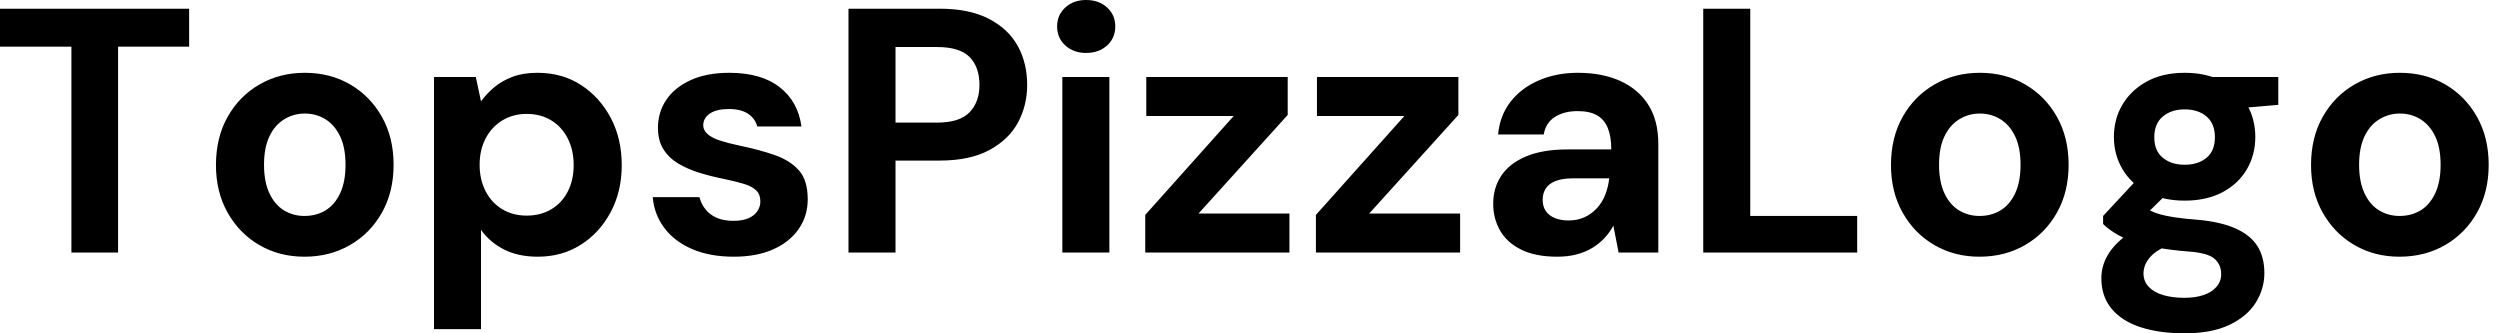 <svg baseProfile="full" height="28" version="1.1" viewBox="0 0 210 28" width="210" xmlns="http://www.w3.org/2000/svg" xmlns:ev="http://www.w3.org/2001/xml-events" xmlns:xlink="http://www.w3.org/1999/xlink"><defs /><g><path d="M6.788 21.212V3.921H0.79V0.731H16.677V3.921H10.708V21.212Z M26.362 21.563Q24.255 21.563 22.573 20.583Q20.89 19.603 19.91 17.862Q18.93 16.121 18.93 13.868Q18.93 11.557 19.91 9.816Q20.89 8.075 22.587 7.095Q24.284 6.115 26.391 6.115Q28.527 6.115 30.209 7.095Q31.891 8.075 32.871 9.816Q33.852 11.557 33.852 13.839Q33.852 16.121 32.871 17.862Q31.891 19.603 30.194 20.583Q28.497 21.563 26.362 21.563ZM26.362 18.14Q27.356 18.14 28.132 17.672Q28.907 17.204 29.361 16.238Q29.814 15.273 29.814 13.839Q29.814 12.405 29.361 11.455Q28.907 10.504 28.132 10.021Q27.356 9.538 26.391 9.538Q25.455 9.538 24.665 10.021Q23.875 10.504 23.421 11.455Q22.968 12.405 22.968 13.839Q22.968 15.273 23.421 16.238Q23.875 17.204 24.65 17.672Q25.425 18.14 26.362 18.14Z M37.246 27.649V6.466H40.757L41.195 8.514Q41.664 7.87 42.307 7.329Q42.951 6.788 43.843 6.451Q44.736 6.115 45.935 6.115Q48.013 6.115 49.592 7.139Q51.172 8.163 52.094 9.904Q53.016 11.645 53.016 13.868Q53.016 16.092 52.079 17.833Q51.143 19.574 49.563 20.568Q47.983 21.563 45.964 21.563Q44.326 21.563 43.141 20.963Q41.956 20.364 41.195 19.31V27.649ZM45.028 18.111Q46.199 18.111 47.091 17.584Q47.983 17.057 48.481 16.092Q48.978 15.126 48.978 13.868Q48.978 12.61 48.481 11.63Q47.983 10.65 47.091 10.109Q46.199 9.567 45.028 9.567Q43.887 9.567 42.995 10.109Q42.102 10.65 41.59 11.615Q41.078 12.581 41.078 13.839Q41.078 15.097 41.59 16.077Q42.102 17.057 42.995 17.584Q43.887 18.111 45.028 18.111Z M62.437 21.563Q60.418 21.563 58.926 20.92Q57.434 20.276 56.585 19.135Q55.737 17.994 55.62 16.56H59.54Q59.687 17.116 60.038 17.569Q60.389 18.023 60.974 18.286Q61.559 18.55 62.378 18.55Q63.168 18.55 63.666 18.33Q64.163 18.111 64.412 17.73Q64.66 17.35 64.66 16.94Q64.66 16.326 64.309 15.99Q63.958 15.653 63.285 15.448Q62.612 15.243 61.647 15.039Q60.594 14.834 59.584 14.527Q58.575 14.219 57.785 13.751Q56.995 13.283 56.527 12.552Q56.059 11.82 56.059 10.738Q56.059 9.421 56.761 8.382Q57.463 7.344 58.809 6.729Q60.155 6.115 62.056 6.115Q64.719 6.115 66.27 7.315Q67.82 8.514 68.113 10.621H64.397Q64.222 9.948 63.622 9.553Q63.022 9.158 62.027 9.158Q60.974 9.158 60.418 9.538Q59.862 9.918 59.862 10.533Q59.862 10.943 60.228 11.264Q60.594 11.586 61.266 11.806Q61.939 12.025 62.905 12.23Q64.602 12.581 65.889 13.034Q67.177 13.488 67.908 14.322Q68.639 15.156 68.639 16.736Q68.639 18.14 67.879 19.237Q67.118 20.334 65.728 20.949Q64.339 21.563 62.437 21.563Z M72.063 21.212V0.731H79.728Q82.215 0.731 83.854 1.58Q85.492 2.428 86.282 3.862Q87.072 5.296 87.072 7.139Q87.072 8.836 86.311 10.27Q85.551 11.703 83.912 12.596Q82.274 13.488 79.728 13.488H76.013V21.212ZM76.013 10.299H79.494Q81.396 10.299 82.23 9.436Q83.064 8.573 83.064 7.139Q83.064 5.618 82.23 4.784Q81.396 3.95 79.494 3.95H76.013Z M90.027 21.212V6.466H93.977V21.212ZM92.017 4.447Q90.963 4.447 90.276 3.818Q89.588 3.189 89.588 2.224Q89.588 1.258 90.276 0.629Q90.963 0.0 92.017 0.0Q93.099 0.0 93.787 0.629Q94.474 1.258 94.474 2.224Q94.474 3.189 93.787 3.818Q93.099 4.447 92.017 4.447Z M96.991 21.212V18.052L104.422 9.743H97.078V6.466H108.957V9.655L101.467 17.935H109.103V21.212Z M111.327 21.212V18.052L118.759 9.743H111.415V6.466H123.294V9.655L115.804 17.935H123.44V21.212Z M131.603 21.563Q129.76 21.563 128.56 20.963Q127.361 20.364 126.79 19.354Q126.219 18.345 126.219 17.116Q126.219 15.77 126.907 14.746Q127.595 13.722 128.984 13.137Q130.374 12.552 132.481 12.552H136.138Q136.138 11.469 135.845 10.752Q135.553 10.036 134.938 9.684Q134.324 9.333 133.3 9.333Q132.188 9.333 131.413 9.816Q130.637 10.299 130.462 11.294H126.629Q126.775 9.714 127.668 8.558Q128.56 7.402 130.038 6.759Q131.515 6.115 133.329 6.115Q135.406 6.115 136.928 6.817Q138.449 7.519 139.269 8.836Q140.088 10.153 140.088 12.084V21.212H136.752L136.313 18.959Q135.992 19.544 135.553 20.013Q135.114 20.481 134.529 20.832Q133.944 21.183 133.212 21.373Q132.481 21.563 131.603 21.563ZM132.539 18.52Q133.3 18.52 133.9 18.242Q134.499 17.964 134.938 17.482Q135.377 16.999 135.626 16.37Q135.875 15.741 135.962 15.009V14.98H132.949Q132.042 14.98 131.471 15.2Q130.901 15.419 130.637 15.829Q130.374 16.238 130.374 16.765Q130.374 17.35 130.637 17.73Q130.901 18.111 131.398 18.316Q131.896 18.52 132.539 18.52Z M143.862 21.212V0.731H147.812V18.14H156.794V21.212Z M167.064 21.563Q164.957 21.563 163.275 20.583Q161.592 19.603 160.612 17.862Q159.632 16.121 159.632 13.868Q159.632 11.557 160.612 9.816Q161.592 8.075 163.289 7.095Q164.986 6.115 167.093 6.115Q169.229 6.115 170.911 7.095Q172.594 8.075 173.574 9.816Q174.554 11.557 174.554 13.839Q174.554 16.121 173.574 17.862Q172.594 19.603 170.897 20.583Q169.2 21.563 167.064 21.563ZM167.064 18.14Q168.059 18.14 168.834 17.672Q169.609 17.204 170.063 16.238Q170.516 15.273 170.516 13.839Q170.516 12.405 170.063 11.455Q169.609 10.504 168.834 10.021Q168.059 9.538 167.093 9.538Q166.157 9.538 165.367 10.021Q164.577 10.504 164.123 11.455Q163.67 12.405 163.67 13.839Q163.67 15.273 164.123 16.238Q164.577 17.204 165.352 17.672Q166.127 18.14 167.064 18.14Z M184.297 28Q182.19 28 180.61 27.488Q179.03 26.976 178.167 25.937Q177.304 24.899 177.304 23.377Q177.304 22.353 177.831 21.446Q178.357 20.539 179.367 19.793Q180.376 19.047 181.898 18.52L183.39 20.451Q182.044 20.89 181.444 21.549Q180.844 22.207 180.844 22.968Q180.844 23.641 181.298 24.109Q181.751 24.577 182.527 24.796Q183.302 25.016 184.268 25.016Q185.204 25.016 185.891 24.782Q186.579 24.548 186.974 24.094Q187.369 23.641 187.369 23.026Q187.369 22.236 186.813 21.739Q186.257 21.241 184.589 21.124Q183.097 21.007 181.941 20.788Q180.786 20.568 179.908 20.261Q179.03 19.954 178.431 19.574Q177.831 19.193 177.45 18.813V18.14L180.581 14.775L183.419 15.682L179.732 19.31L180.844 17.379Q181.166 17.555 181.473 17.716Q181.781 17.877 182.249 18.008Q182.717 18.14 183.478 18.257Q184.238 18.374 185.409 18.462Q187.34 18.637 188.583 19.193Q189.827 19.749 190.412 20.671Q190.997 21.592 190.997 22.938Q190.997 24.255 190.28 25.411Q189.563 26.566 188.071 27.283Q186.579 28 184.297 28ZM184.297 16.853Q182.454 16.853 181.122 16.136Q179.791 15.419 179.074 14.205Q178.357 12.991 178.357 11.498Q178.357 10.006 179.074 8.792Q179.791 7.578 181.122 6.846Q182.454 6.115 184.297 6.115Q186.169 6.115 187.501 6.846Q188.832 7.578 189.534 8.792Q190.236 10.006 190.236 11.498Q190.236 12.991 189.534 14.205Q188.832 15.419 187.501 16.136Q186.169 16.853 184.297 16.853ZM184.297 13.839Q185.438 13.839 186.14 13.254Q186.842 12.669 186.842 11.528Q186.842 10.387 186.14 9.787Q185.438 9.187 184.297 9.187Q183.185 9.187 182.468 9.787Q181.751 10.387 181.751 11.528Q181.751 12.669 182.468 13.254Q183.185 13.839 184.297 13.839ZM186.754 9.275 186.111 6.466H192.167V8.807Z M202.349 21.563Q200.242 21.563 198.56 20.583Q196.878 19.603 195.898 17.862Q194.917 16.121 194.917 13.868Q194.917 11.557 195.898 9.816Q196.878 8.075 198.575 7.095Q200.272 6.115 202.378 6.115Q204.514 6.115 206.196 7.095Q207.879 8.075 208.859 9.816Q209.839 11.557 209.839 13.839Q209.839 16.121 208.859 17.862Q207.879 19.603 206.182 20.583Q204.485 21.563 202.349 21.563ZM202.349 18.14Q203.344 18.14 204.119 17.672Q204.894 17.204 205.348 16.238Q205.801 15.273 205.801 13.839Q205.801 12.405 205.348 11.455Q204.894 10.504 204.119 10.021Q203.344 9.538 202.378 9.538Q201.442 9.538 200.652 10.021Q199.862 10.504 199.409 11.455Q198.955 12.405 198.955 13.839Q198.955 15.273 199.409 16.238Q199.862 17.204 200.637 17.672Q201.413 18.14 202.349 18.14Z " fill="rgb(0,0,0)" transform="translate(-0.79, 0)" /></g></svg>